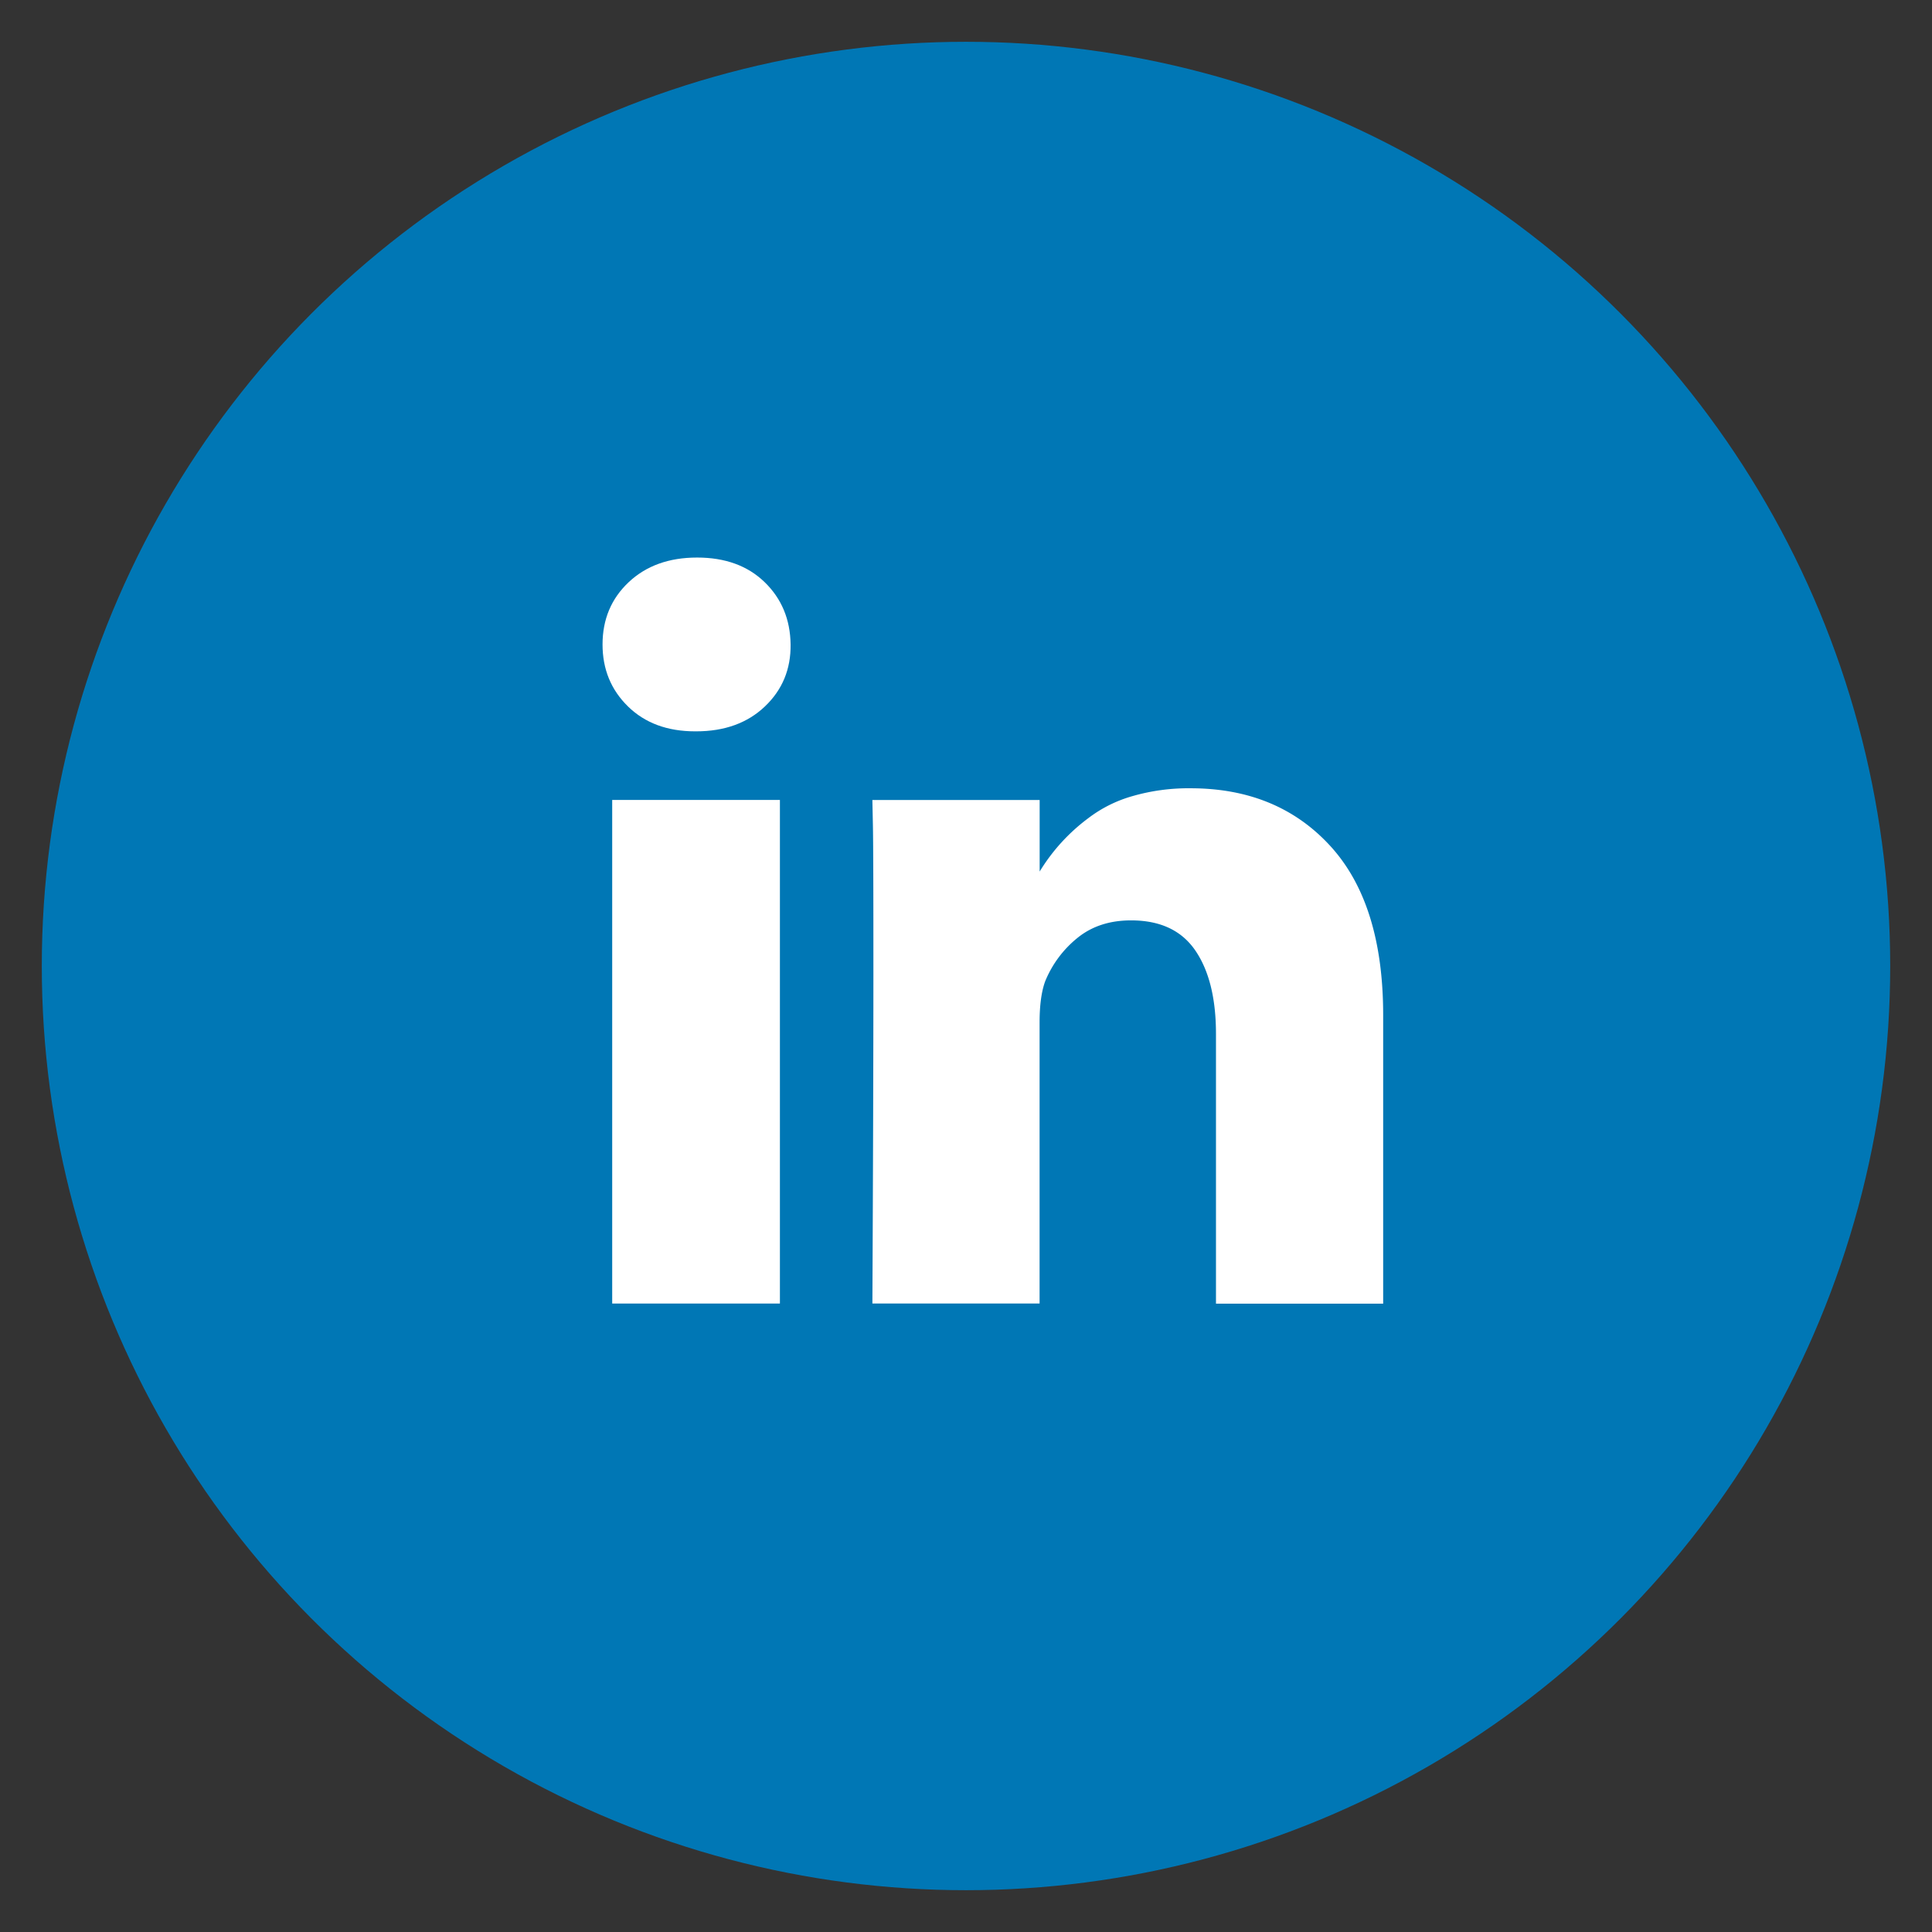 <svg viewBox="0 0 864 864" xmlns="http://www.w3.org/2000/svg"><rect x="0" y="0" width="864" height="864" fill="#333333" stroke="none"/><circle cx="432" cy="432" fill="#0077b5" r="413.31"/><g fill="#fff"><path d="m273.78 357.74h75v225.21h-75z"/><path d="m594.9 378.31q-23.62-25.79-62.49-25.79a90.06 90.06 0 0 0 -26 3.52 59 59 0 0 0 -19.77 9.89 84.47 84.47 0 0 0 -21.7 23.83v-32h-74.81l.23 10.91q.24 10.91.23 67.27t-.45 147h74.77v-125.66q0-11.59 2.49-18.41a48.33 48.33 0 0 1 14.44-19.43q9.66-7.85 24-7.84 19.53 0 28.75 13.52t9.2 37.38v120.5h74.77v-129.13q-.03-49.77-23.66-75.56z"/><path d="m311.73 249.34q-18.86 0-30.56 11t-11.71 27.86q0 16.59 11.37 27.72t30 11.14h.46q19.1 0 30.79-11.14t11.48-27.72q-.23-16.81-11.59-27.84t-30.24-11.02z"/></g></svg>